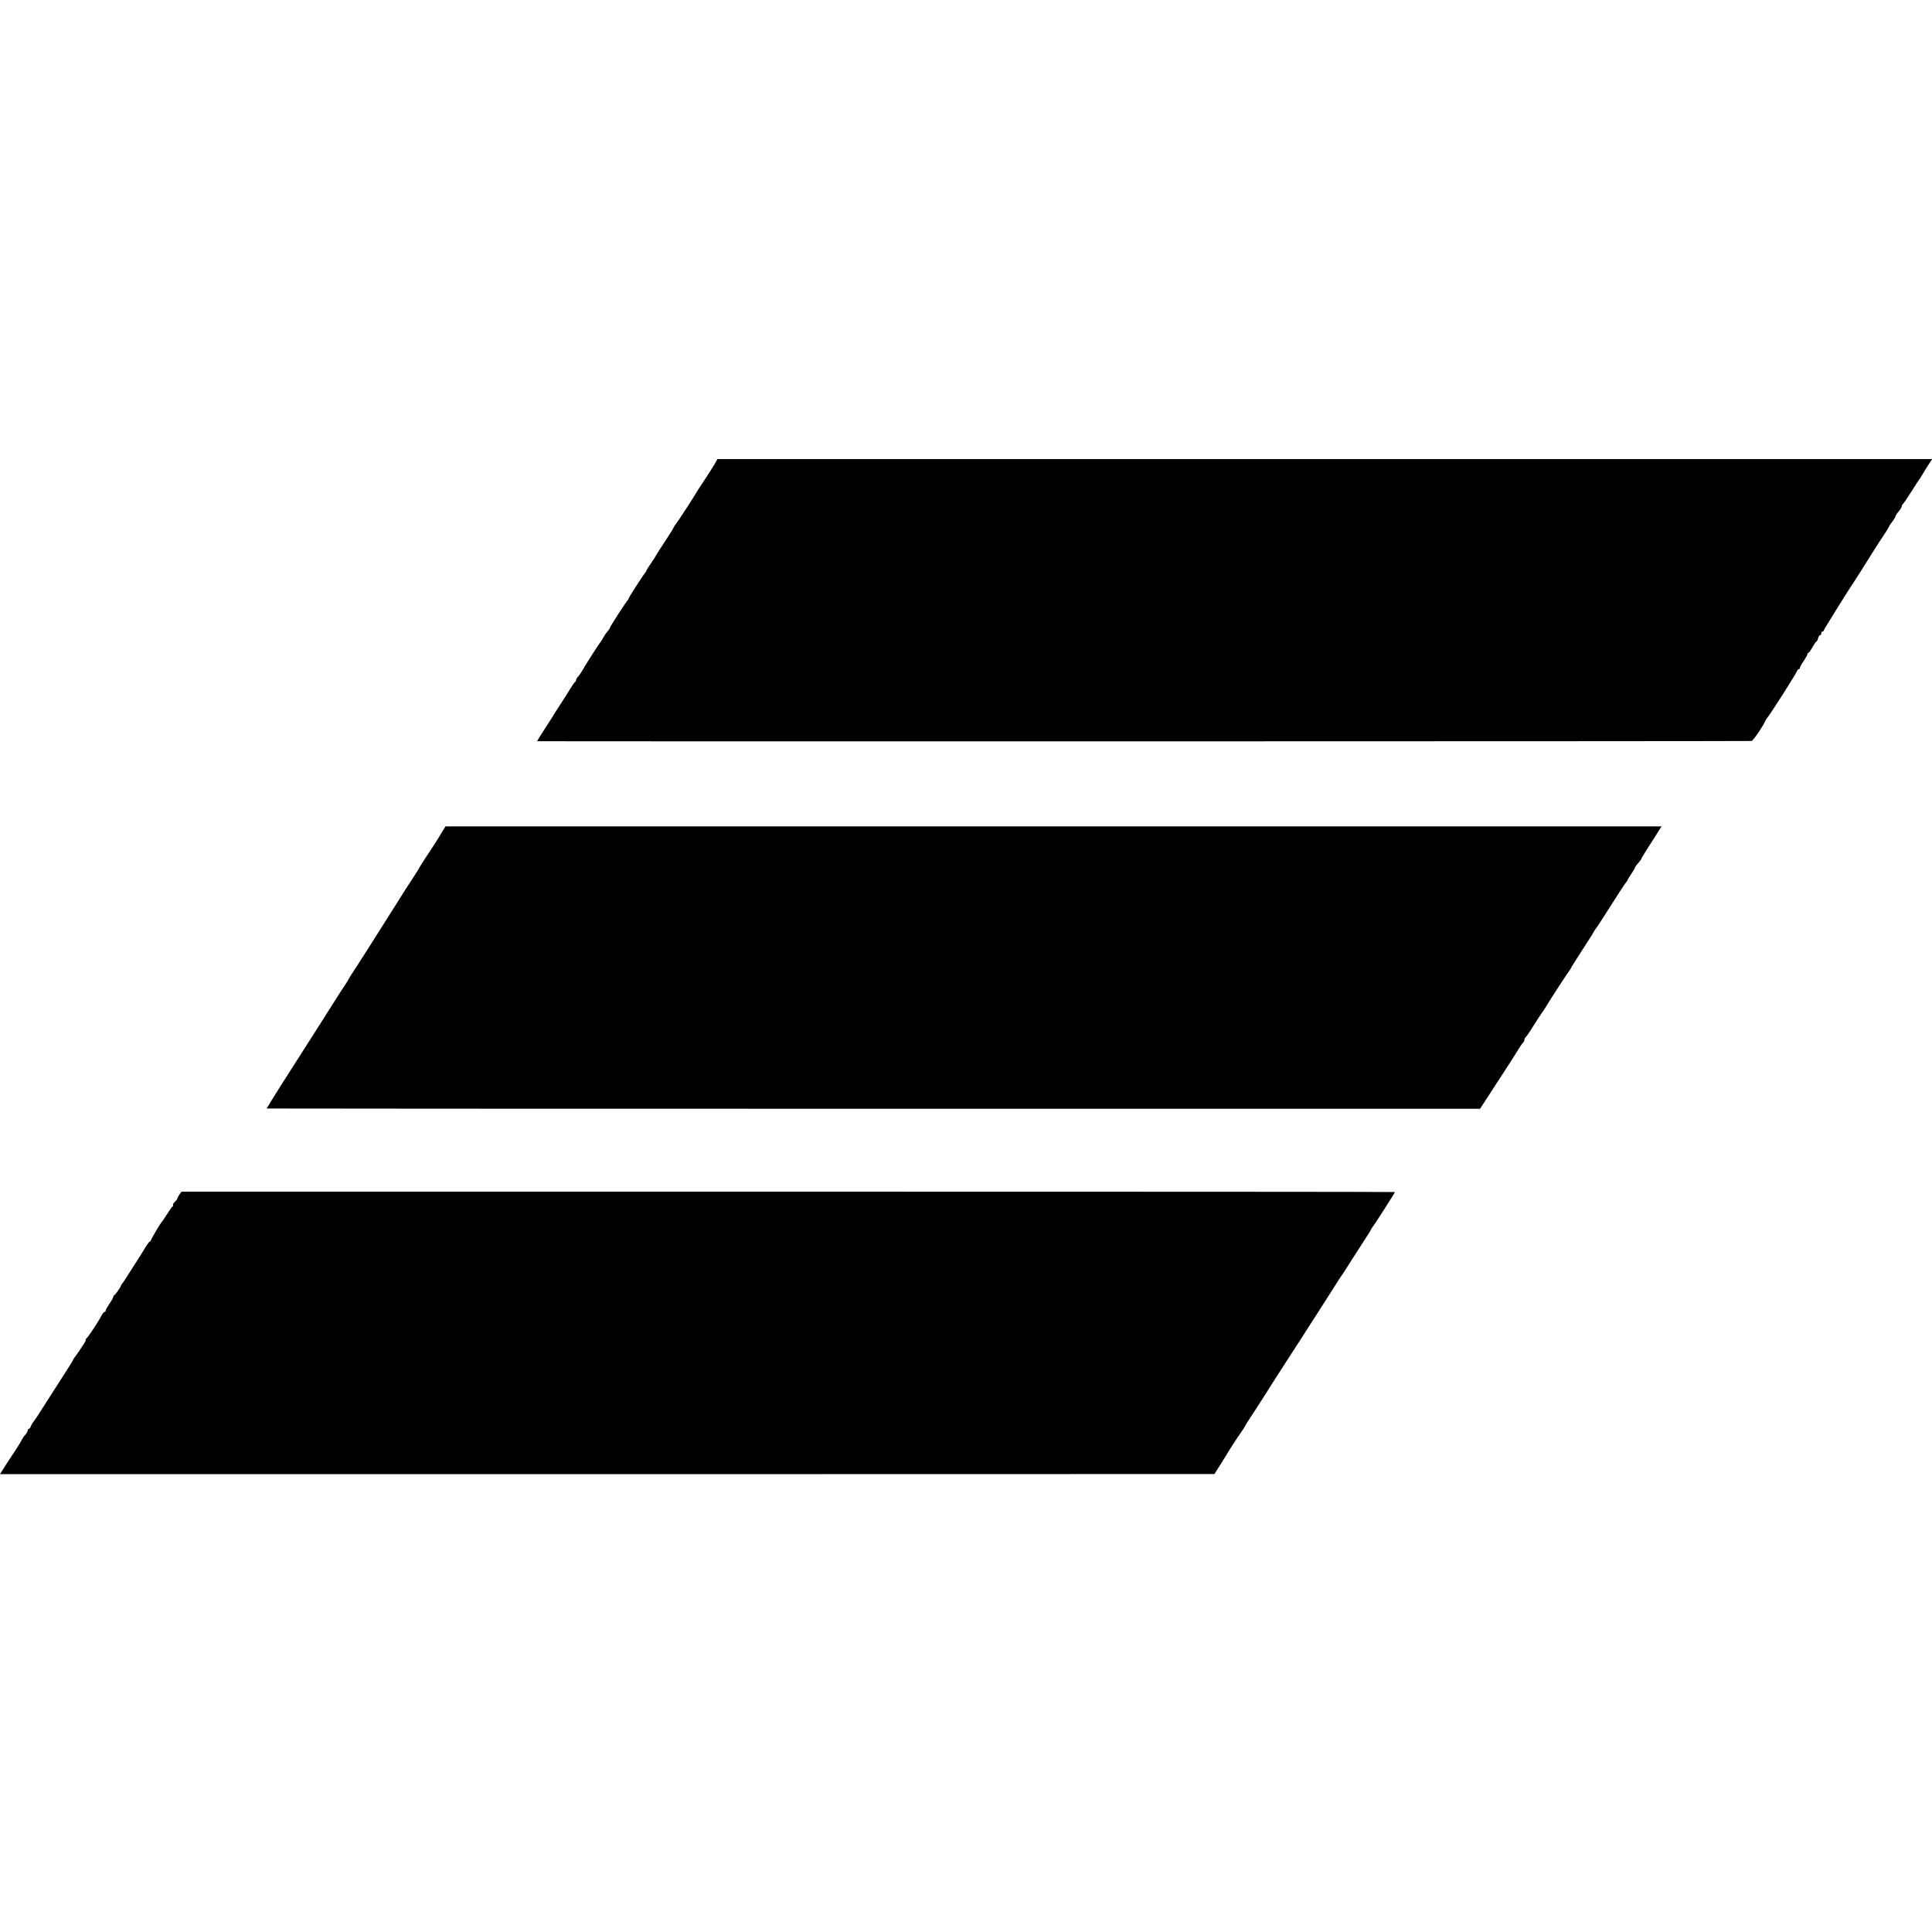<?xml version="1.0" standalone="no"?>
<!DOCTYPE svg PUBLIC "-//W3C//DTD SVG 20010904//EN"
 "http://www.w3.org/TR/2001/REC-SVG-20010904/DTD/svg10.dtd">
<svg version="1.0" xmlns="http://www.w3.org/2000/svg"
 width="1536pt" height="1536pt" viewBox="0 0 1536 1536"
 preserveAspectRatio="xMidYMid meet">
<g transform="translate(0,1536) scale(0.1,-0.1)"
fill="#000000" stroke="none">
<path d="M5683 11673 c-12 -21 -51 -82 -87 -137 -36 -54 -66 -100 -66 -102 0
-5 -152 -238 -159 -244 -4 -3 -12 -16 -19 -30 -6 -14 -39 -65 -72 -115 -33
-49 -63 -97 -67 -105 -4 -8 -22 -36 -40 -62 -18 -26 -33 -50 -33 -53 0 -3 -5
-11 -10 -18 -18 -20 -138 -207 -133 -207 2 0 -1 -6 -7 -12 -18 -21 -140 -210
-140 -217 0 -4 -8 -16 -17 -27 -10 -11 -27 -35 -37 -54 -11 -19 -22 -37 -26
-40 -6 -5 -127 -195 -146 -230 -6 -11 -18 -28 -27 -38 -10 -10 -17 -23 -17
-29 0 -6 -4 -13 -8 -15 -4 -1 -21 -25 -37 -52 -41 -66 -46 -74 -80 -126 -16
-25 -34 -53 -40 -62 -5 -10 -40 -65 -77 -122 -38 -58 -68 -107 -68 -109 0 -2
9634 -1 9656 2 11 1 90 116 106 154 4 9 12 23 18 30 20 21 230 351 236 370 4
9 10 17 15 17 5 0 9 5 9 11 0 6 13 30 30 54 16 24 30 48 30 54 0 6 3 11 8 11
4 0 18 20 32 45 14 25 28 45 31 45 4 0 10 11 13 25 4 14 11 25 16 25 6 0 10 7
10 15 0 8 5 15 10 15 6 0 10 4 10 9 0 7 208 340 250 401 6 8 49 76 95 150 47
74 89 142 95 150 35 51 80 122 80 127 0 2 11 19 25 37 14 18 25 37 25 42 0 5
11 22 25 38 14 16 25 35 25 42 0 7 4 14 8 16 4 2 34 46 67 98 32 52 62 97 65
100 3 3 10 14 16 25 6 11 28 46 48 78 l37 57 -4829 0 -4828 0 -21 -37z"/>
<path d="M3519 8753 c-13 -21 -26 -42 -29 -48 -6 -11 -42 -68 -112 -173 -26
-40 -48 -75 -48 -77 0 -3 -22 -37 -48 -77 -27 -40 -77 -118 -111 -173 -105
-168 -360 -569 -369 -580 -4 -5 -17 -26 -28 -45 -10 -19 -22 -39 -27 -45 -8
-11 -67 -102 -82 -127 -11 -19 -381 -599 -437 -686 -43 -68 -108 -173 -108
-175 0 -1 2171 -2 4824 -2 l4823 0 78 120 c160 246 202 311 225 350 13 22 30
46 37 53 7 7 13 19 13 27 0 7 4 15 8 17 4 2 35 46 67 98 33 52 62 97 65 100 3
3 17 23 30 45 36 61 178 278 190 292 5 7 10 15 10 17 0 3 38 63 83 133 46 71
90 139 97 153 7 14 16 27 19 30 4 3 38 55 76 115 101 159 152 238 164 252 6 7
11 14 11 17 0 3 14 25 30 49 17 25 30 48 30 52 0 3 6 13 13 20 26 29 37 44 37
49 0 3 24 43 53 88 30 46 66 102 80 126 l27 42 -4834 0 -4834 0 -23 -37z"/>
<path d="M1427 5864 c-9 -13 -17 -27 -17 -32 0 -5 -9 -17 -20 -27 -11 -10 -17
-21 -15 -25 3 -5 2 -10 -3 -12 -4 -1 -23 -28 -42 -58 -19 -30 -37 -57 -40 -60
-12 -10 -90 -142 -90 -151 0 -5 -4 -9 -8 -9 -4 0 -16 -15 -27 -32 -10 -18 -43
-71 -73 -118 -30 -47 -68 -105 -83 -130 -16 -25 -33 -50 -39 -57 -5 -7 -10
-15 -10 -18 0 -8 -44 -69 -52 -73 -5 -2 -8 -8 -8 -14 0 -5 -13 -29 -30 -53
-16 -24 -30 -48 -30 -54 0 -6 -4 -11 -8 -11 -5 0 -14 -10 -21 -22 -31 -60
-112 -182 -125 -190 -6 -4 -8 -8 -4 -8 4 0 -4 -17 -17 -37 -14 -21 -31 -46
-38 -57 -6 -10 -20 -29 -29 -41 -10 -13 -18 -26 -18 -29 0 -3 -44 -73 -97
-155 -54 -83 -120 -187 -148 -231 -27 -44 -58 -90 -67 -101 -10 -12 -20 -30
-23 -40 -4 -11 -11 -19 -16 -19 -5 0 -9 -6 -9 -13 0 -7 -8 -22 -18 -33 -10
-10 -21 -26 -25 -34 -16 -31 -45 -78 -107 -170 -9 -14 -29 -44 -43 -67 l-27
-43 4827 0 4828 1 45 71 c25 39 54 87 66 107 12 20 46 73 77 119 32 45 57 84
57 87 0 3 40 65 80 125 12 19 142 221 155 243 6 9 44 68 85 132 41 63 91 140
110 170 19 30 96 150 170 265 74 116 140 218 145 228 6 9 12 19 15 22 3 3 25
36 49 74 24 39 77 121 117 183 41 62 74 115 74 118 0 3 5 11 11 18 16 19 179
273 179 280 0 2 -2170 3 -4823 3 l-4823 0 -17 -22z"/>
</g>
</svg>
